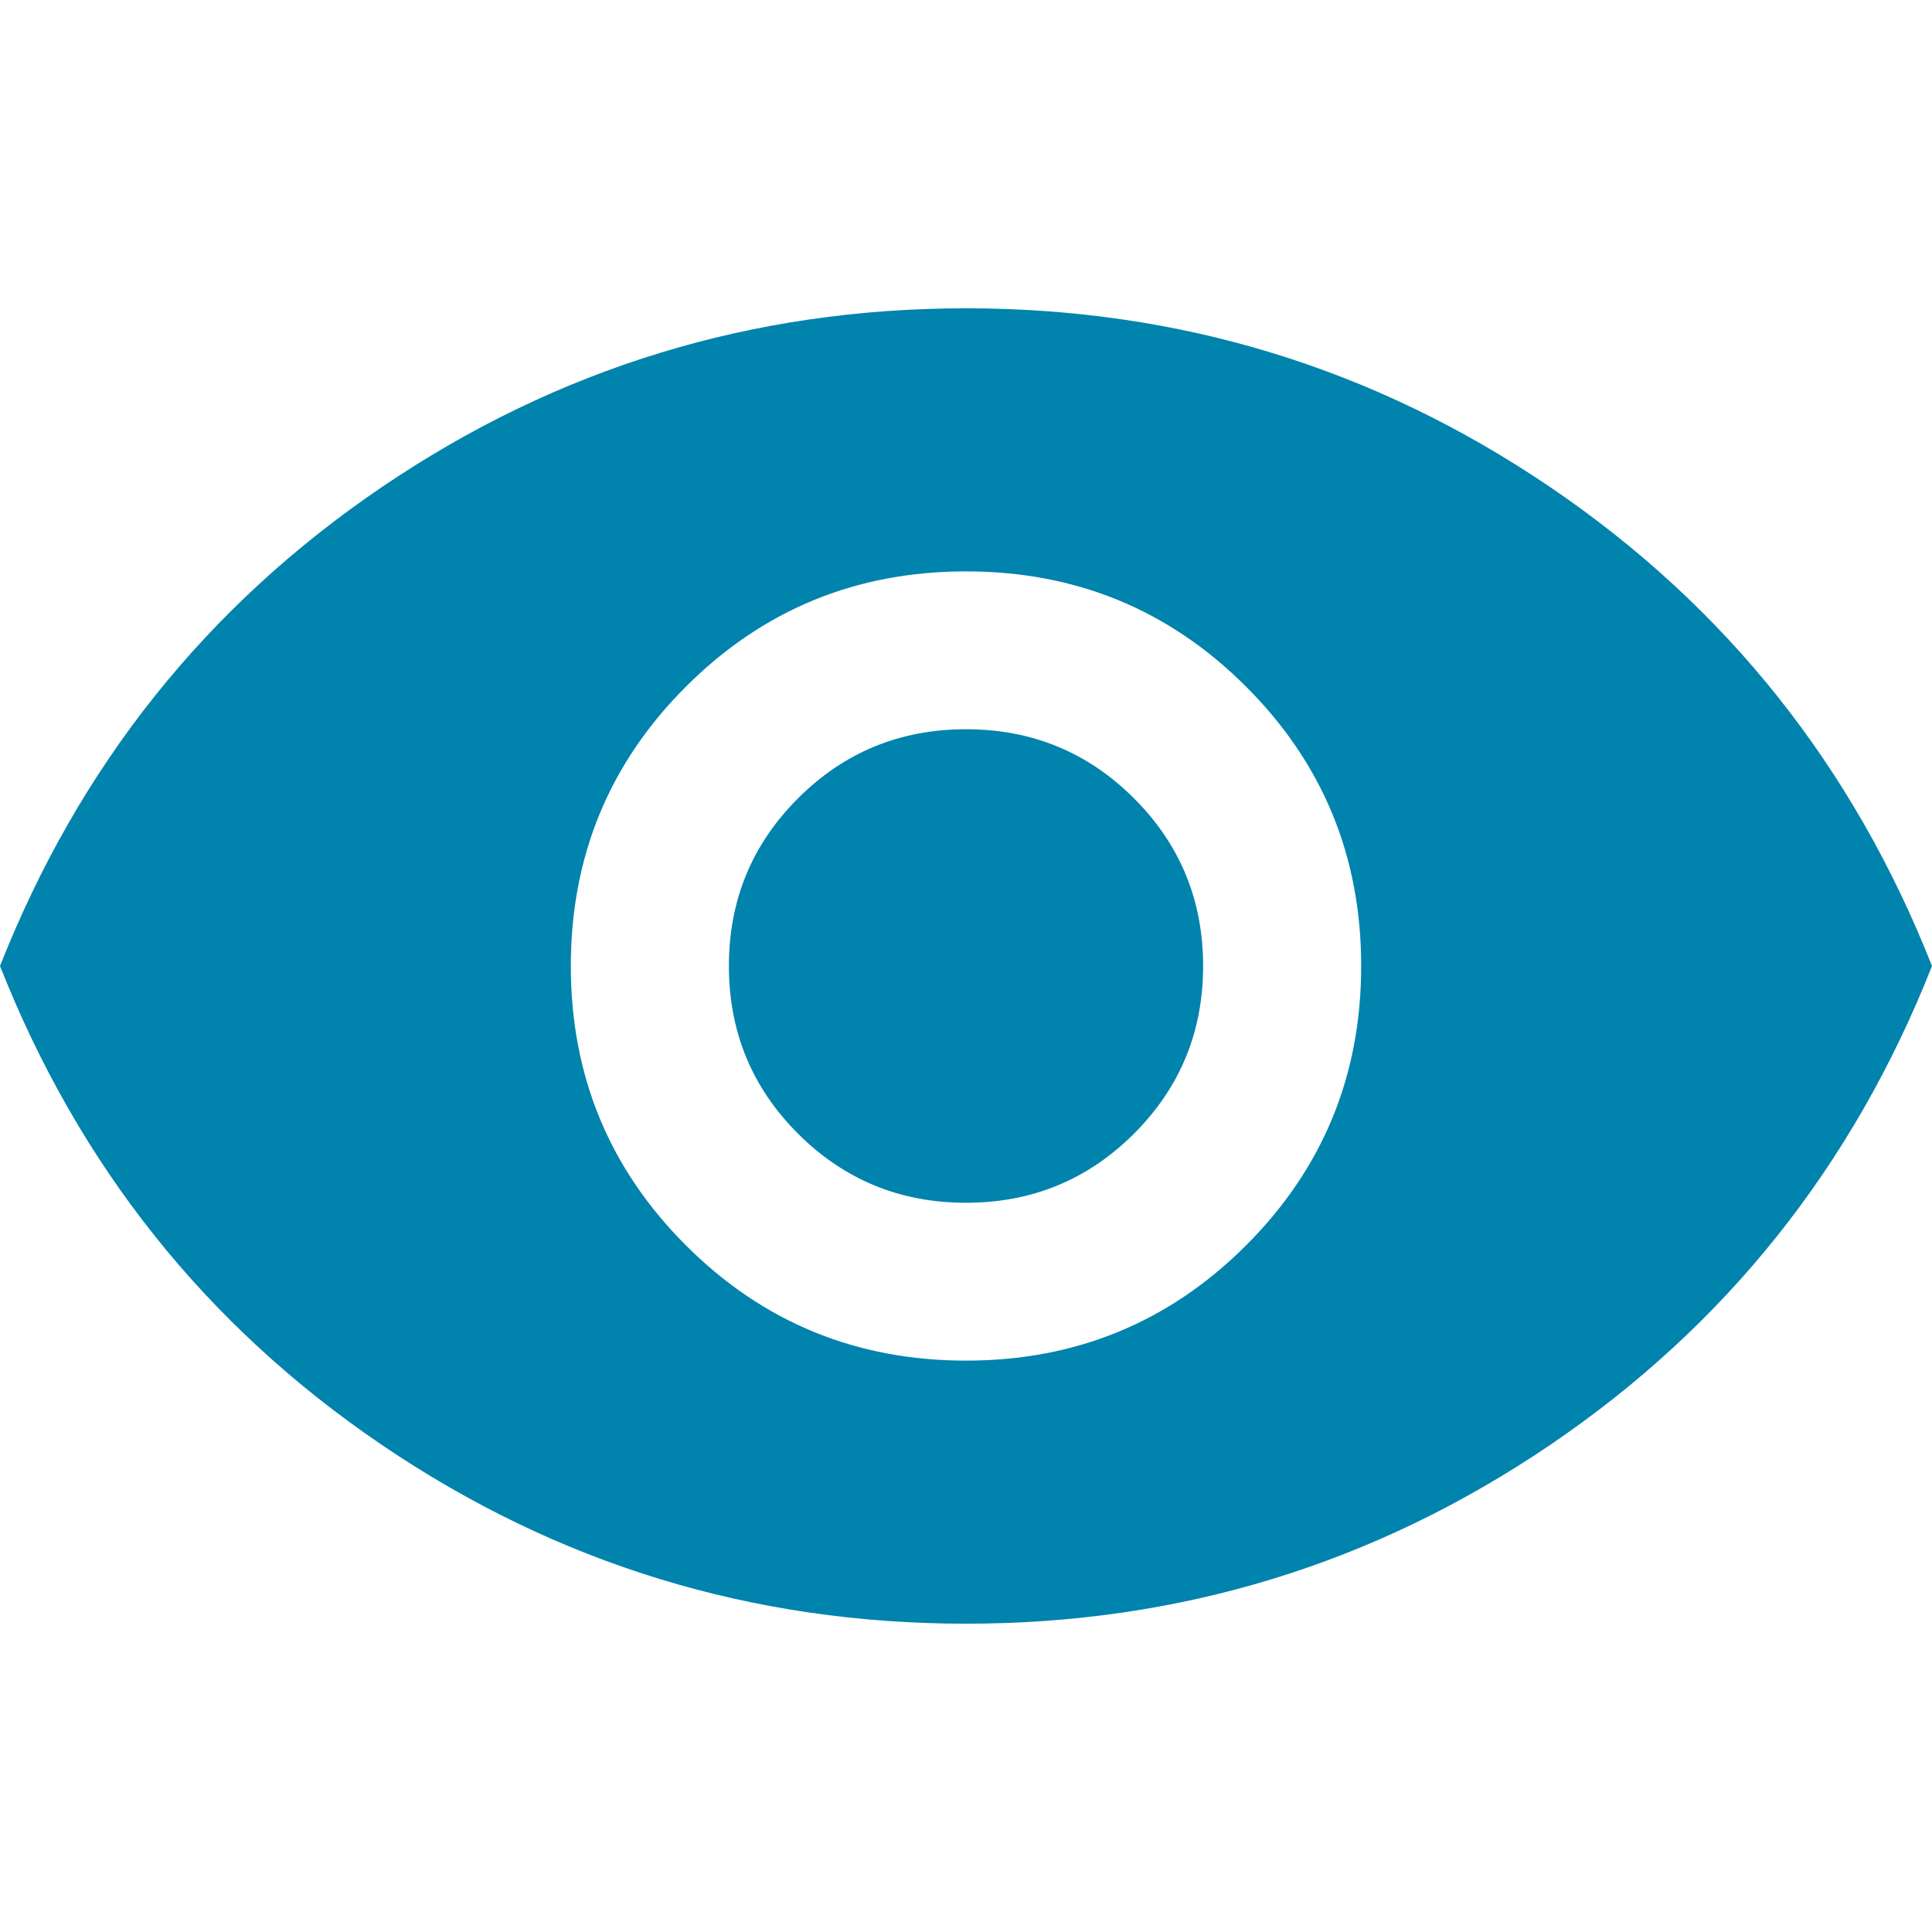 <svg width="141" height="141" viewBox="0 0 141 141" fill="none" xmlns="http://www.w3.org/2000/svg">
  <path
    d="M70.5 121.8C78.511 121.8 85.321 119 90.929 113.4C96.537 107.8 99.341 101 99.341 93C99.341 85 96.537 78.2 90.929 72.6C85.321 67 78.511 64.2 70.5 64.2C62.489 64.2 55.679 67 50.071 72.6C44.463 78.2 41.659 85 41.659 93C41.659 101 44.463 107.8 50.071 113.4C55.679 119 62.489 121.8 70.5 121.8ZM70.5 110.28C65.693 110.28 61.607 108.6 58.243 105.24C54.878 101.88 53.196 97.8 53.196 93C53.196 88.2 54.878 84.12 58.243 80.76C61.607 77.4 65.693 75.72 70.5 75.72C75.307 75.72 79.393 77.4 82.757 80.76C86.122 84.12 87.805 88.2 87.805 93C87.805 97.8 86.122 101.88 82.757 105.24C79.393 108.6 75.307 110.28 70.5 110.28ZM70.5 141C54.904 141 40.698 136.653 27.88 127.96C15.061 119.267 5.768 107.613 0 93C5.768 78.387 15.061 66.733 27.88 58.04C40.698 49.347 54.904 45 70.5 45C86.096 45 100.302 49.347 113.12 58.04C125.939 66.733 135.232 78.387 141 93C135.232 107.613 125.939 119.267 113.12 127.96C100.302 136.653 86.096 141 70.5 141Z"
    fill="#0083AD"
    transform="translate(0 -22.5)"
  />
</svg>
